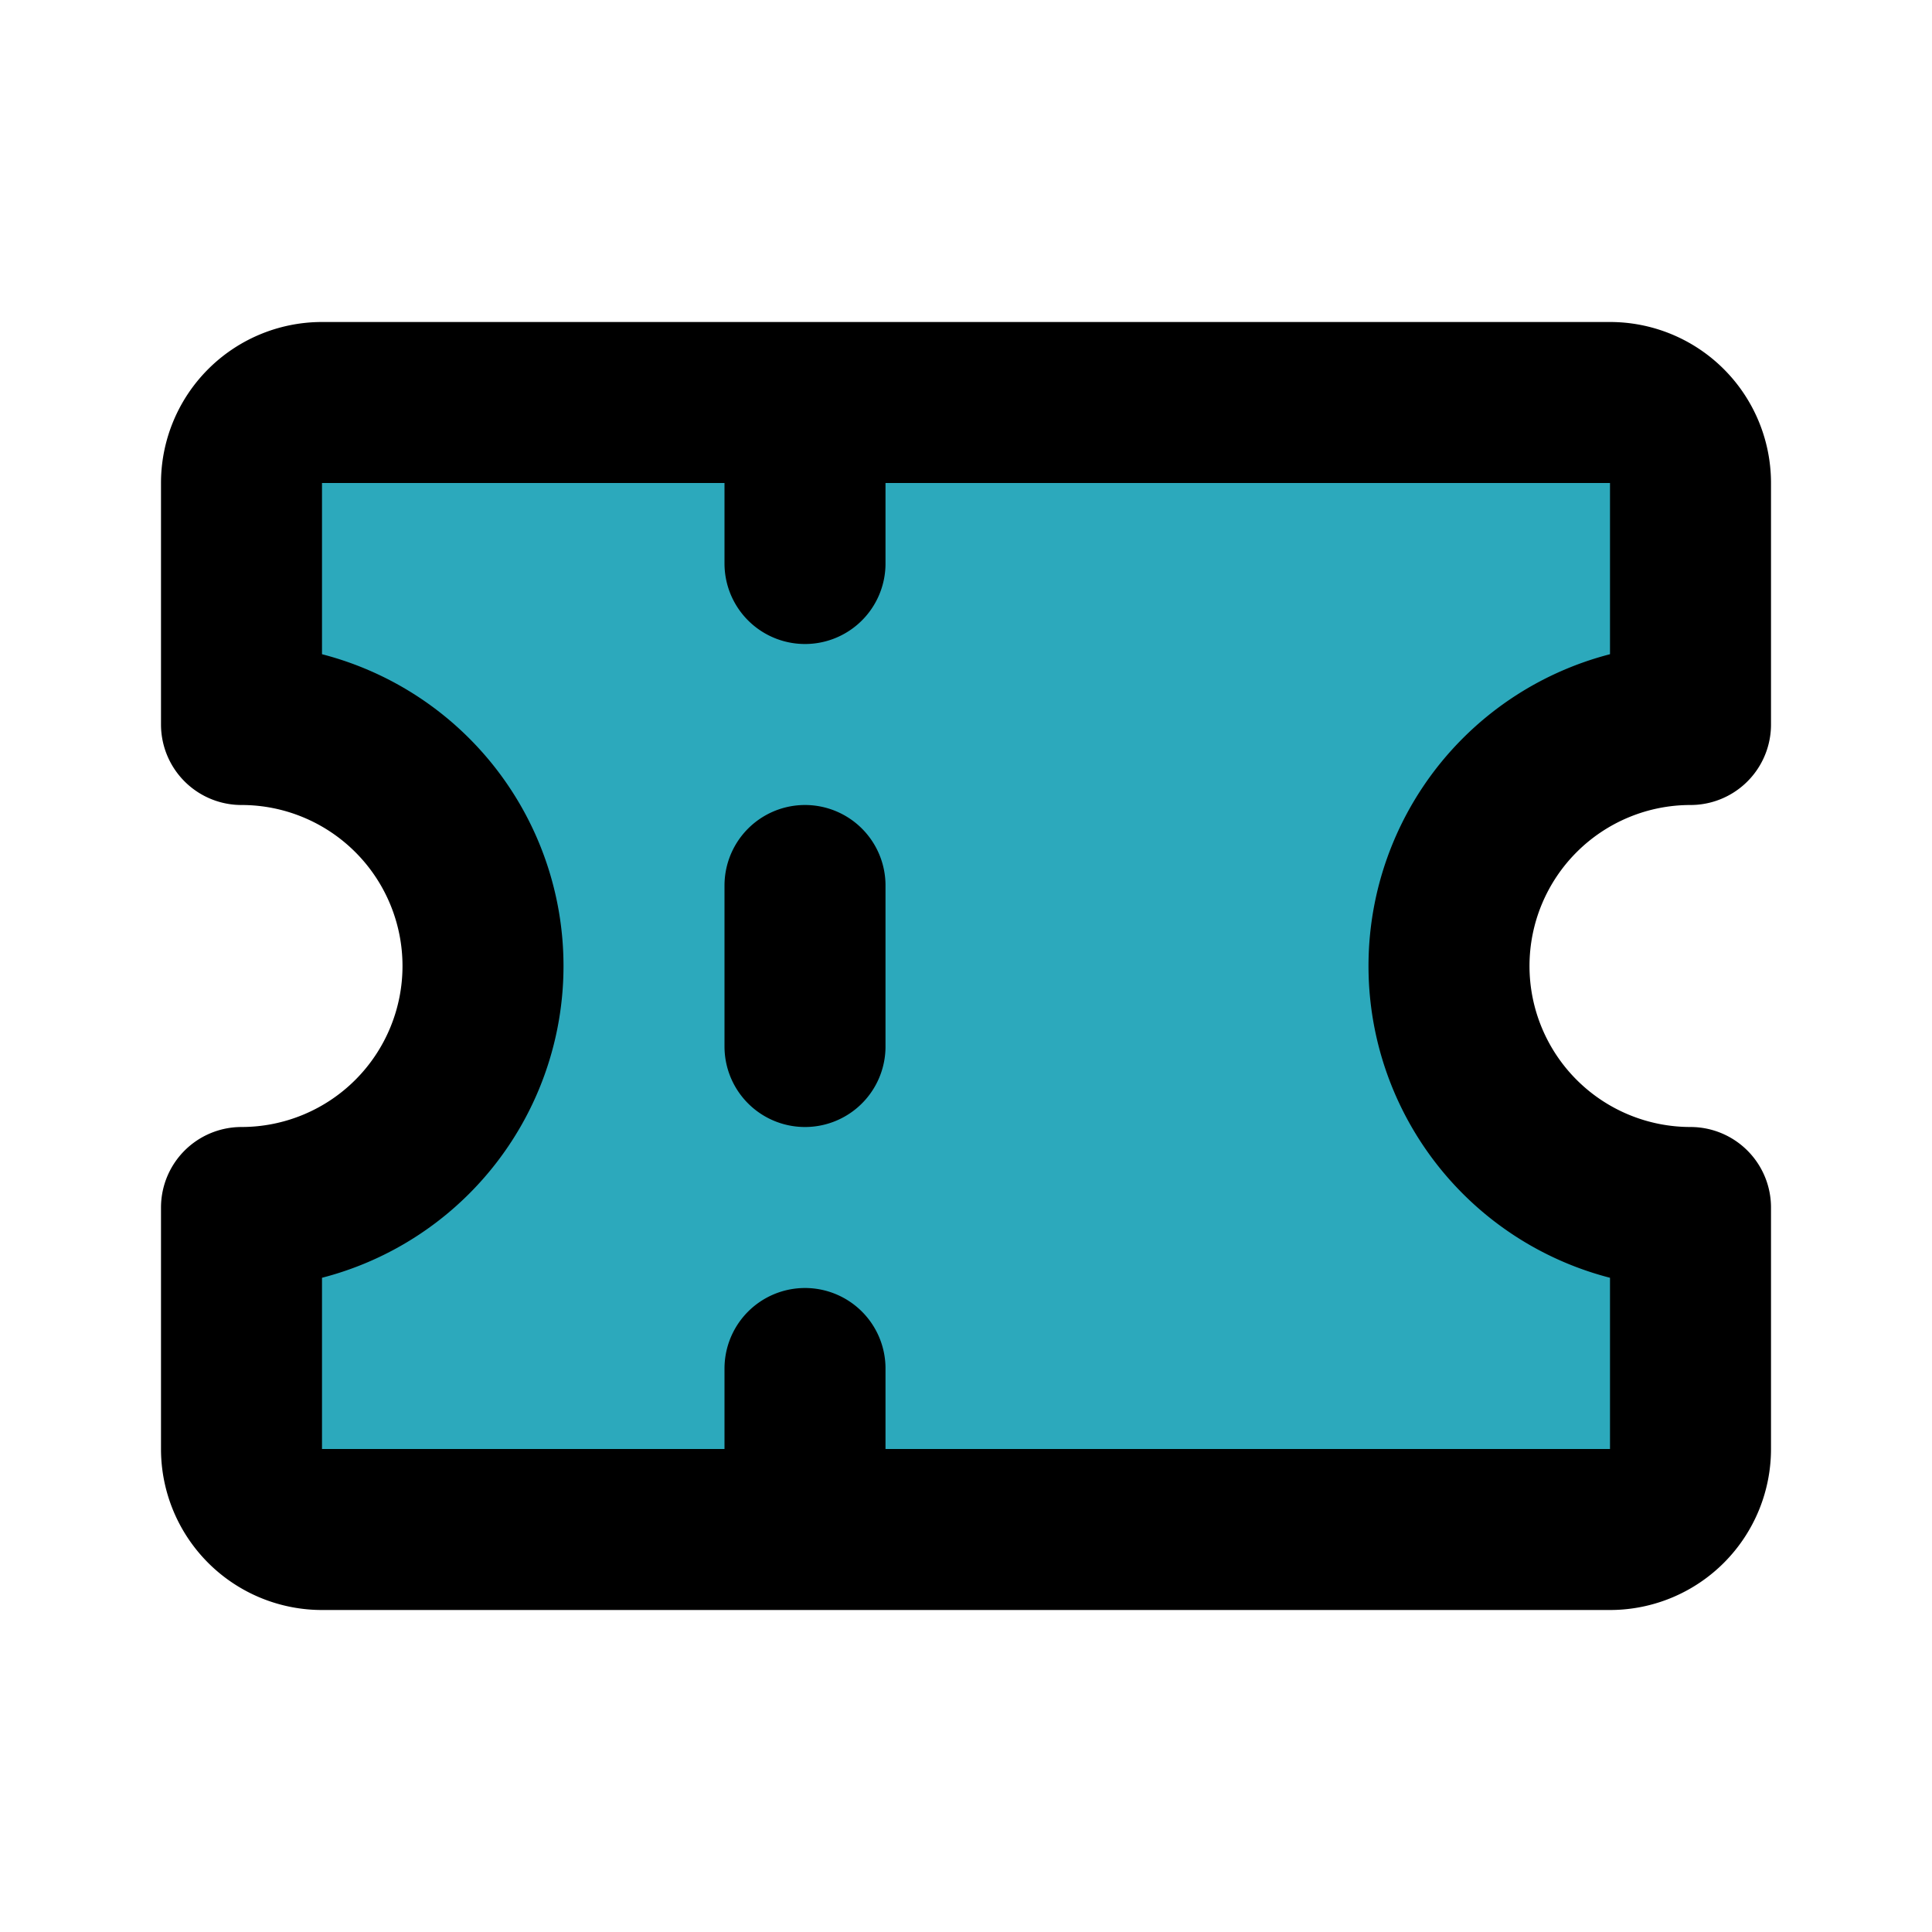<?xml version="1.0" encoding="utf-8"?><!-- Скачано с сайта svg4.ru / Downloaded from svg4.ru -->
<svg fill="#000000" width="800px" height="800px" viewBox="0 0 24 24" id="ticket" data-name="Flat Line" xmlns="http://www.w3.org/2000/svg" class="icon flat-line"><path id="secondary" d="M18,12a3,3,0,0,0,3,3v3a1,1,0,0,1-1,1H4a1,1,0,0,1-1-1V15A3,3,0,0,0,3,9V6A1,1,0,0,1,4,5H20a1,1,0,0,1,1,1V9A3,3,0,0,0,18,12Z" style="fill: rgb(44, 169, 188); stroke-width: 2;"></path><path id="primary" d="M10,5V7m0,10v2m0-6V11M21,9V6a1,1,0,0,0-1-1H4A1,1,0,0,0,3,6V9a3,3,0,0,1,0,6v3a1,1,0,0,0,1,1H20a1,1,0,0,0,1-1V15a3,3,0,0,1,0-6Z" style="fill: none; stroke: rgb(0, 0, 0); stroke-linecap: round; stroke-linejoin: round; stroke-width: 2;"></path></svg>